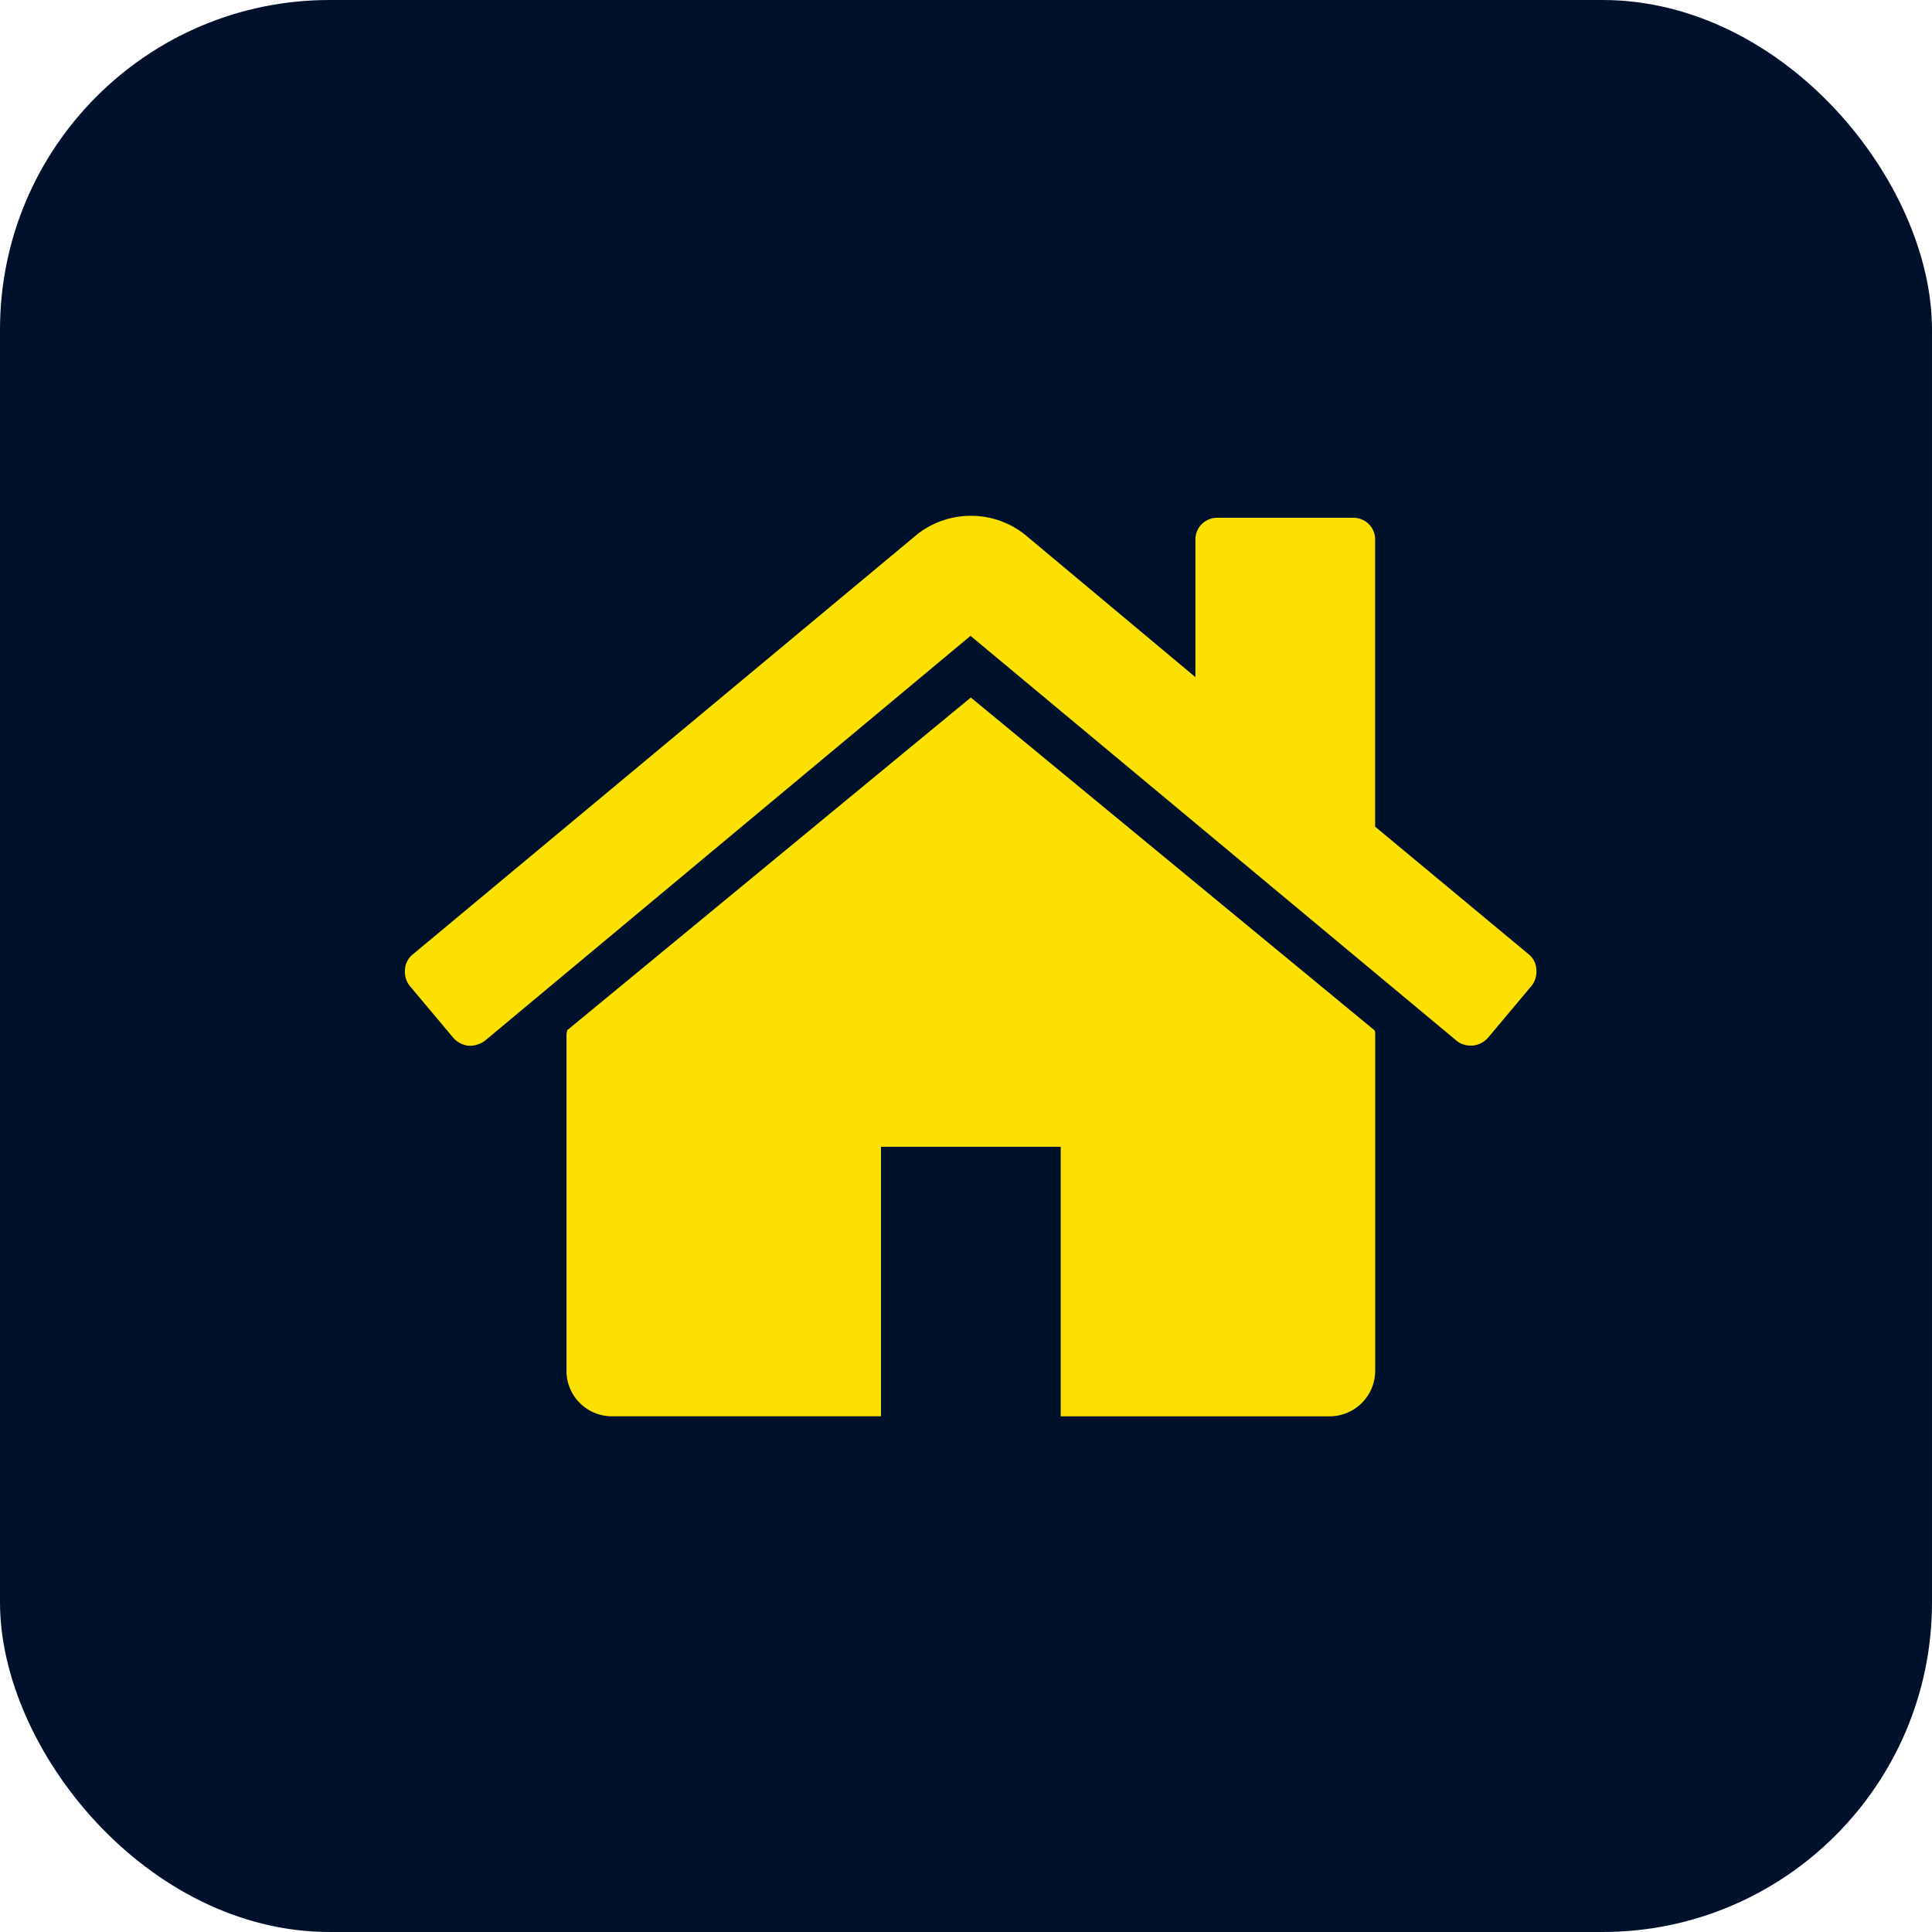 <svg xmlns="http://www.w3.org/2000/svg" viewBox="0 0 399.13 399.13"><defs><style>.cls-1{fill:#00122b;}.cls-2{fill:#fbe000;}</style></defs><g id="Ebene_2" data-name="Ebene 2"><g id="Ebene_1-2" data-name="Ebene 1"><rect class="cls-1" width="399.13" height="399.13" rx="68.08"/><path class="cls-2" d="M200.56,144.1l-83.39,68.74a1.84,1.84,0,0,1-.07.43,1.77,1.77,0,0,0-.07.43v69.61a9.39,9.39,0,0,0,9.28,9.28H182V236.91h37.13V292.6h55.69a9.43,9.43,0,0,0,9.28-9.29V213.7a1.92,1.92,0,0,0-.15-.86Z"/><path class="cls-2" d="M315.84,197.17l-31.75-26.39V111.61a4.48,4.48,0,0,0-4.64-4.64H251.6a4.48,4.48,0,0,0-4.64,4.64v28.28l-35.38-29.58a18,18,0,0,0-22,0L85.27,197.17a4.24,4.24,0,0,0-1.6,3.12,4.72,4.72,0,0,0,1,3.41l9,10.73a5,5,0,0,0,3,1.6,5.34,5.34,0,0,0,3.48-1l100.35-83.67L300.91,215a4.44,4.44,0,0,0,3,1h.43a4.93,4.93,0,0,0,3.05-1.59l9-10.73a4.72,4.72,0,0,0,1-3.41A4.24,4.24,0,0,0,315.84,197.17Z"/></g></g></svg>